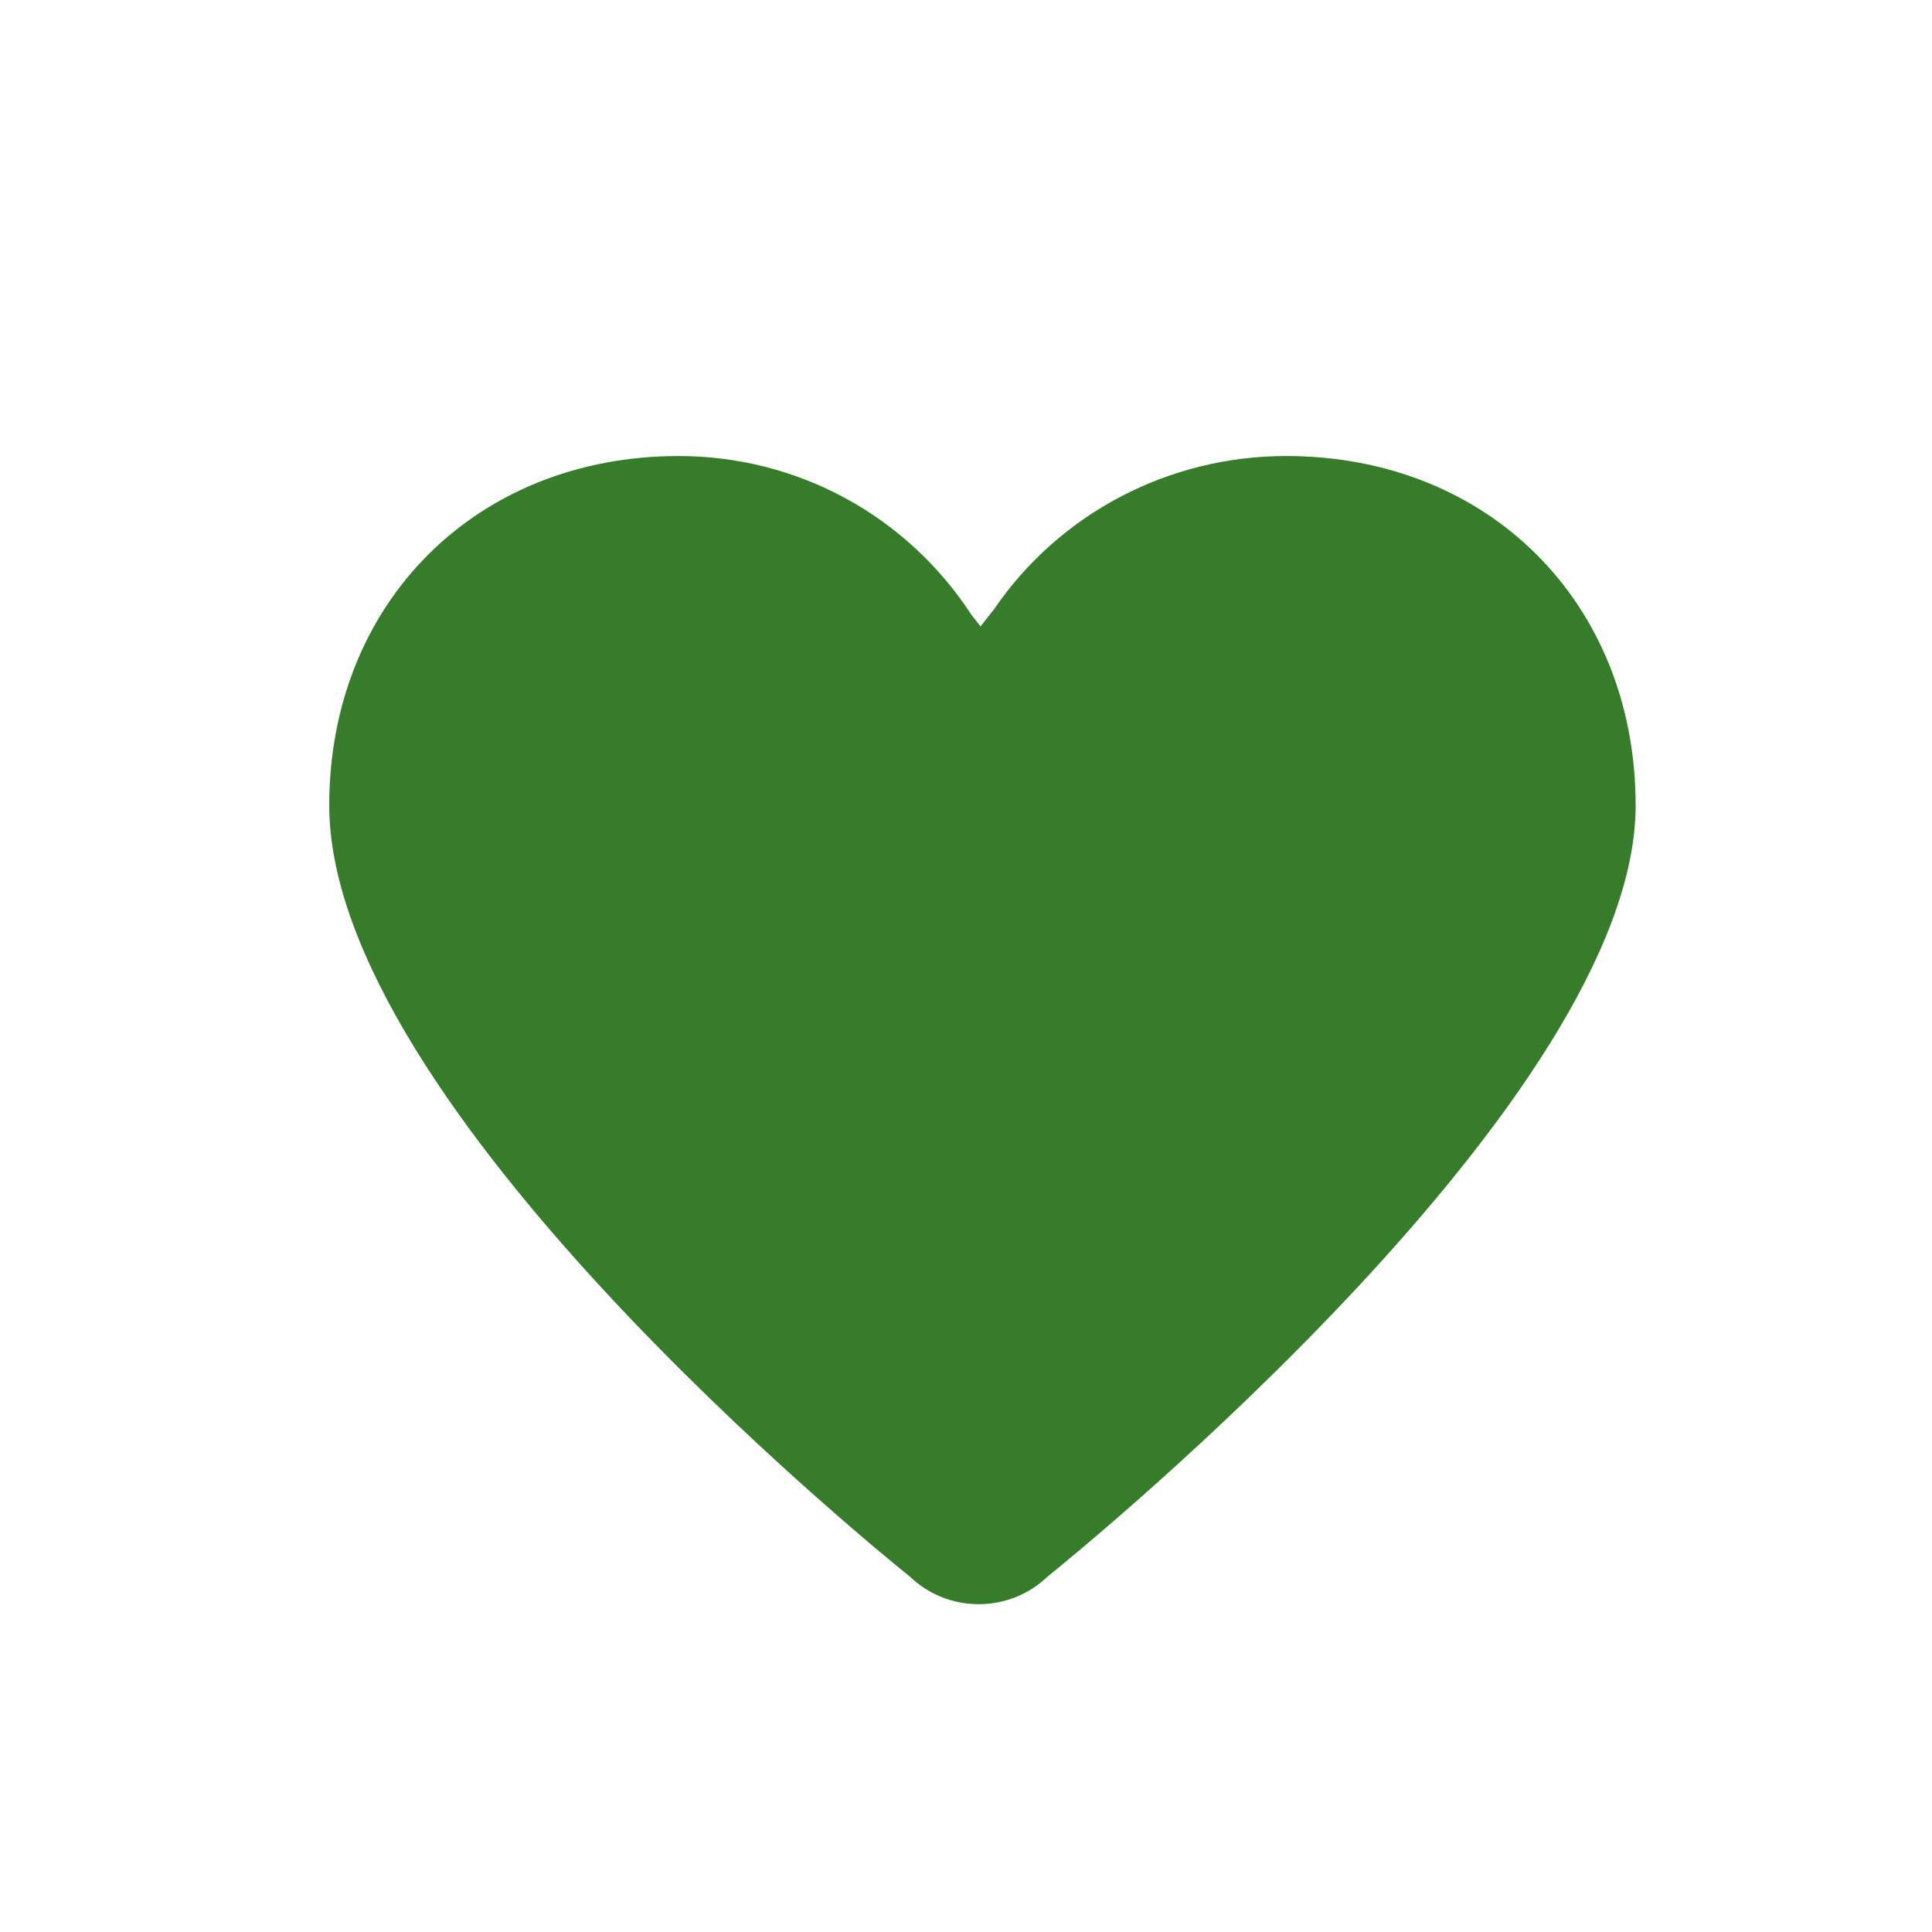 <svg width="194" height="194" viewBox="0 0 194 194" fill="none" xmlns="http://www.w3.org/2000/svg">
<path d="M129.154 45.791C117.36 45.791 106.404 51.537 99.819 61.172L98.458 62.901L97.552 61.744C91.041 51.752 80.063 45.791 68.148 45.791C47.817 45.791 33.061 60.547 33.061 80.875C33.061 110.891 87.398 155.126 91.361 158.311C93.232 160.099 95.678 161.082 98.276 161.082C100.874 161.082 103.321 160.099 105.195 158.308C109.171 155.102 164.242 110.167 164.242 80.875C164.238 60.547 149.484 45.791 129.154 45.791Z" fill="#367C2B"/>
</svg>

